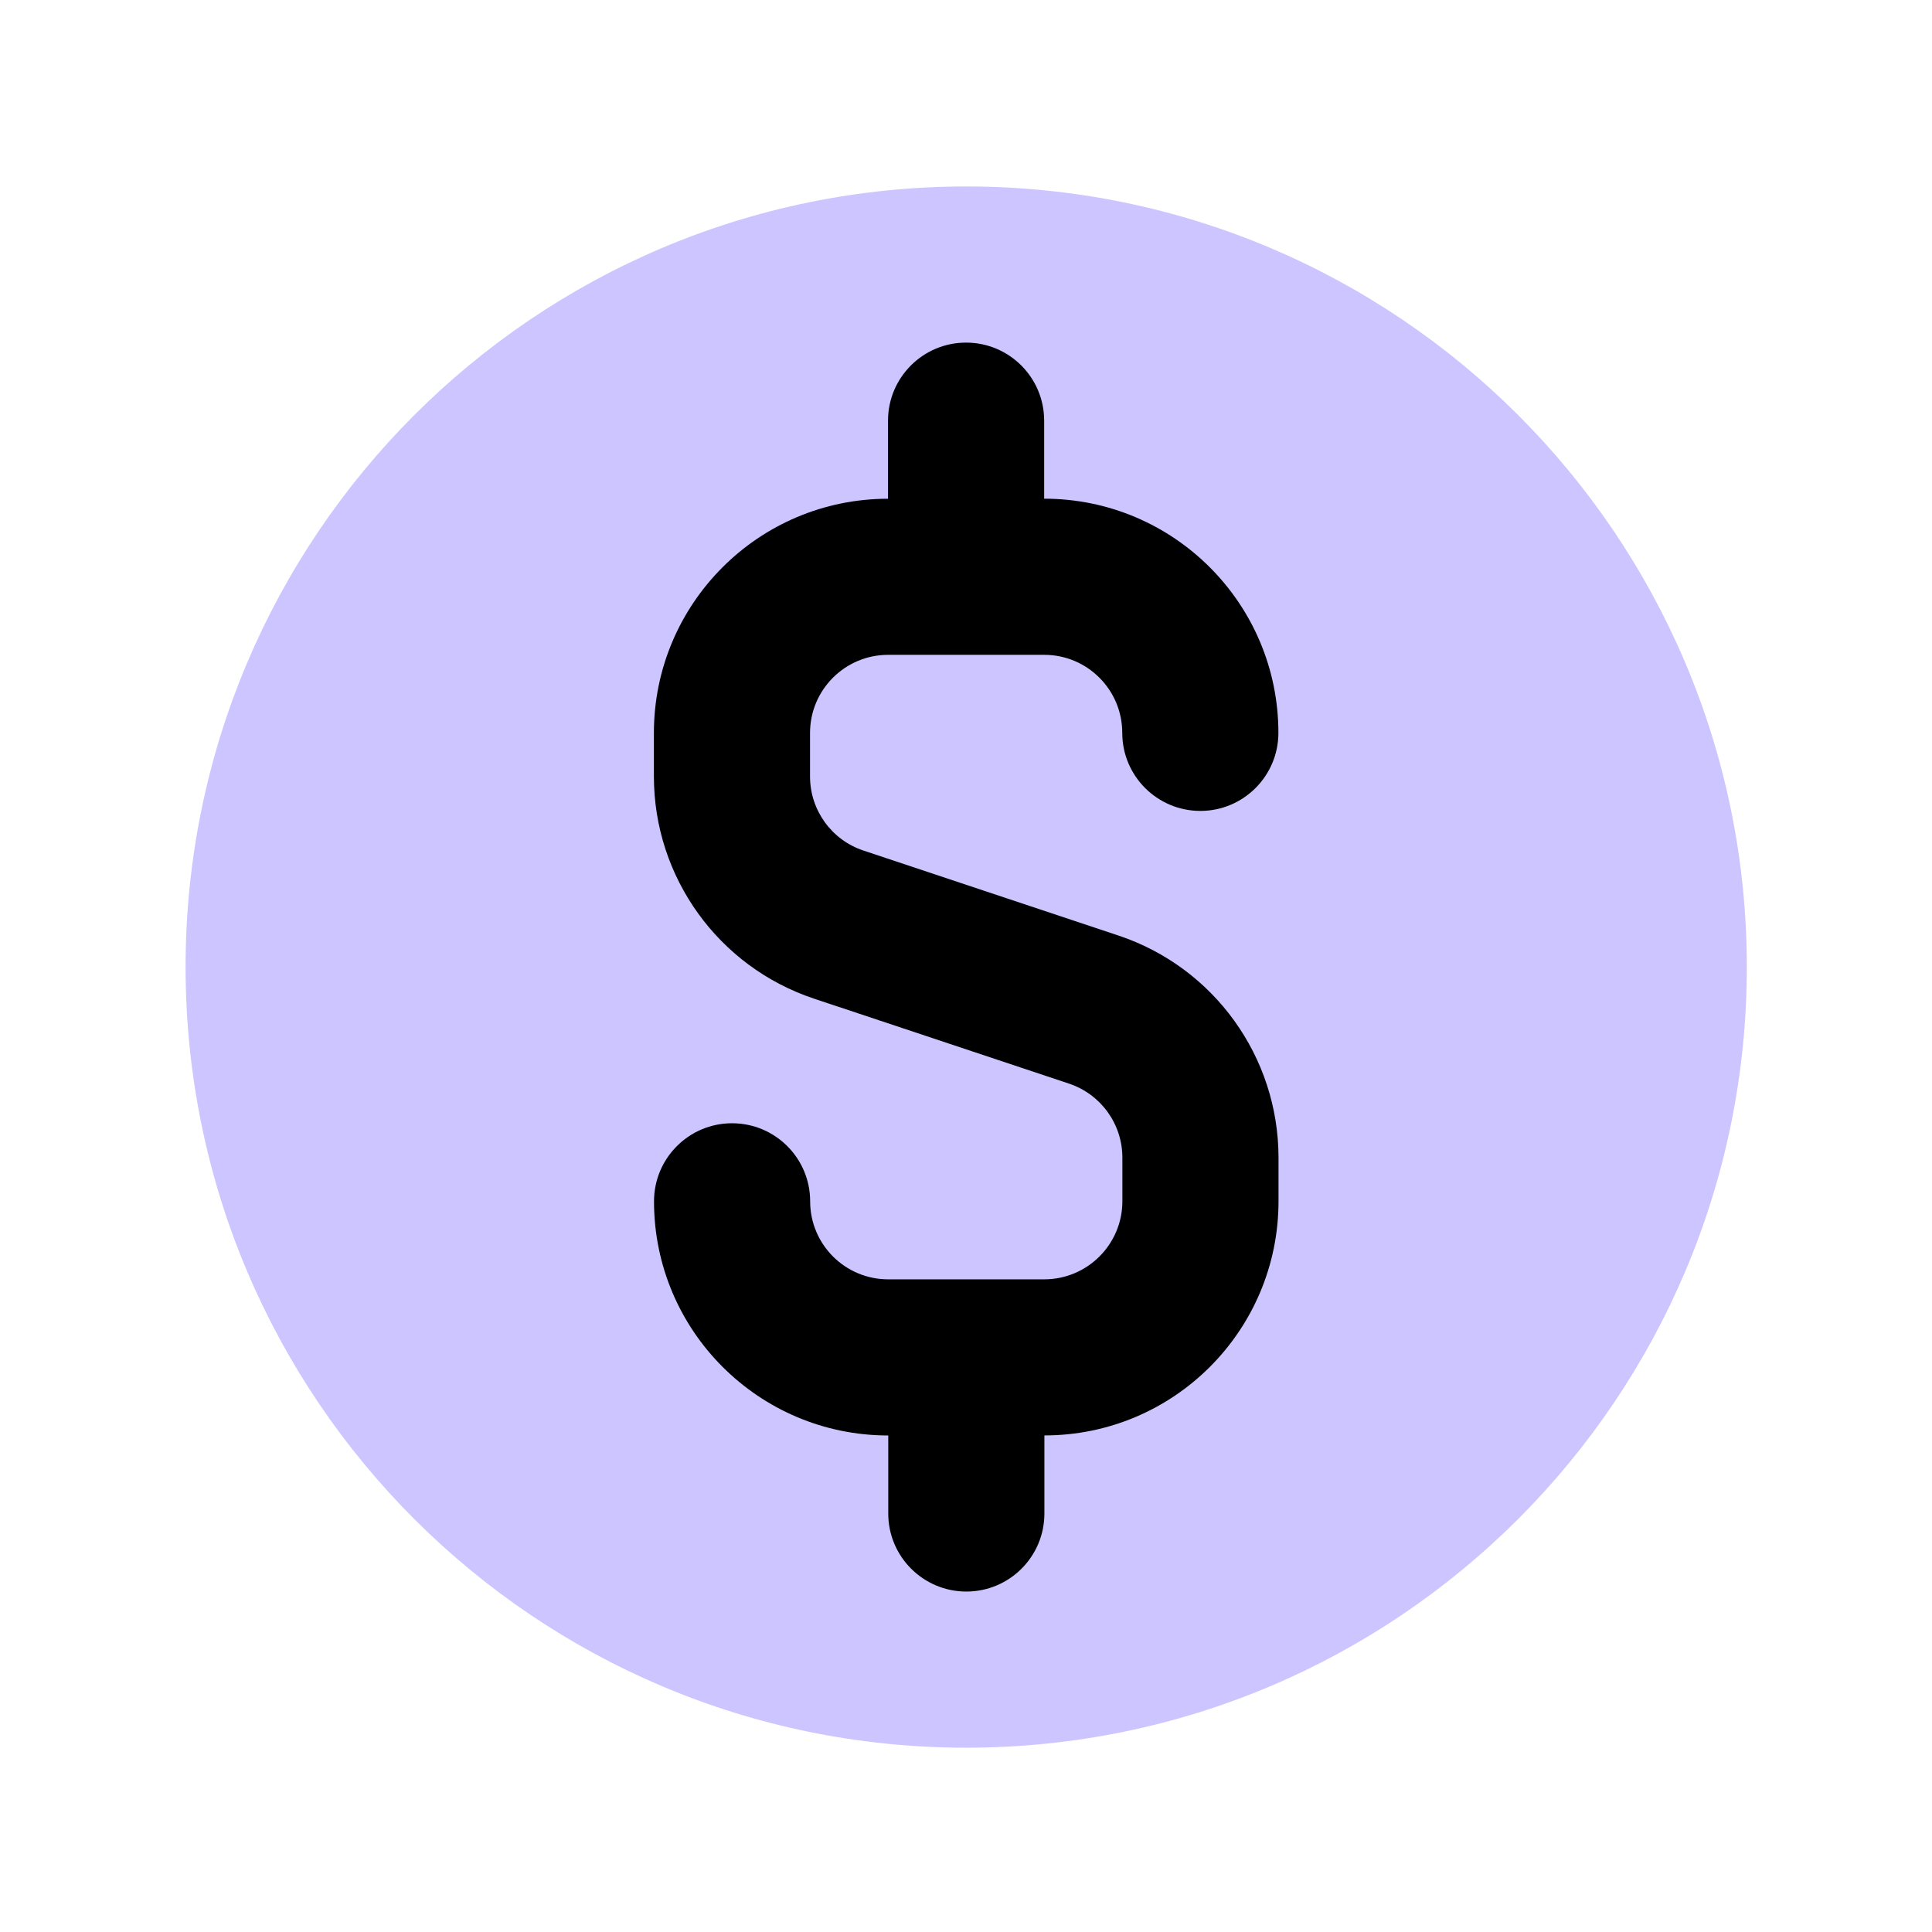 <svg width="33" height="33" viewBox="0 0 33 33" fill="none" xmlns="http://www.w3.org/2000/svg">
<path d="M29.837 16.515C29.838 23.879 23.87 29.85 16.506 29.852C9.143 29.853 3.172 23.885 3.17 16.521C3.169 9.158 9.137 3.187 16.501 3.185C23.864 3.183 29.835 9.152 29.837 16.515Z" fill="#CCC5FF"/>
<path fill-rule="evenodd" clip-rule="evenodd" d="M15.168 7.185C15.168 6.449 15.765 5.852 16.501 5.852C17.238 5.852 17.835 6.449 17.835 7.185L17.835 8.518C20.044 8.518 21.835 10.308 21.836 12.517C21.836 13.254 21.239 13.851 20.503 13.851C19.767 13.851 19.169 13.254 19.169 12.518C19.169 11.782 18.572 11.185 17.836 11.185L15.169 11.185C14.433 11.186 13.836 11.783 13.836 12.519L13.836 13.264C13.836 13.838 14.204 14.347 14.748 14.528L19.102 15.979C20.735 16.523 21.837 18.051 21.838 19.773L21.838 20.517C21.838 22.727 20.048 24.518 17.839 24.518L17.839 25.852C17.839 26.588 17.242 27.185 16.506 27.185C15.77 27.185 15.172 26.588 15.172 25.852L15.172 24.519C12.963 24.519 11.171 22.729 11.171 20.52C11.171 19.783 11.768 19.186 12.504 19.186C13.241 19.186 13.838 19.783 13.838 20.519C13.838 21.256 14.435 21.852 15.171 21.852L17.838 21.852C18.574 21.851 19.171 21.254 19.171 20.518L19.171 19.773C19.171 19.199 18.803 18.69 18.259 18.509L13.905 17.058C12.272 16.514 11.17 14.986 11.169 13.264L11.169 12.52C11.169 10.311 12.959 8.519 15.168 8.519L15.168 7.185Z" fill="black"/>
</svg>
